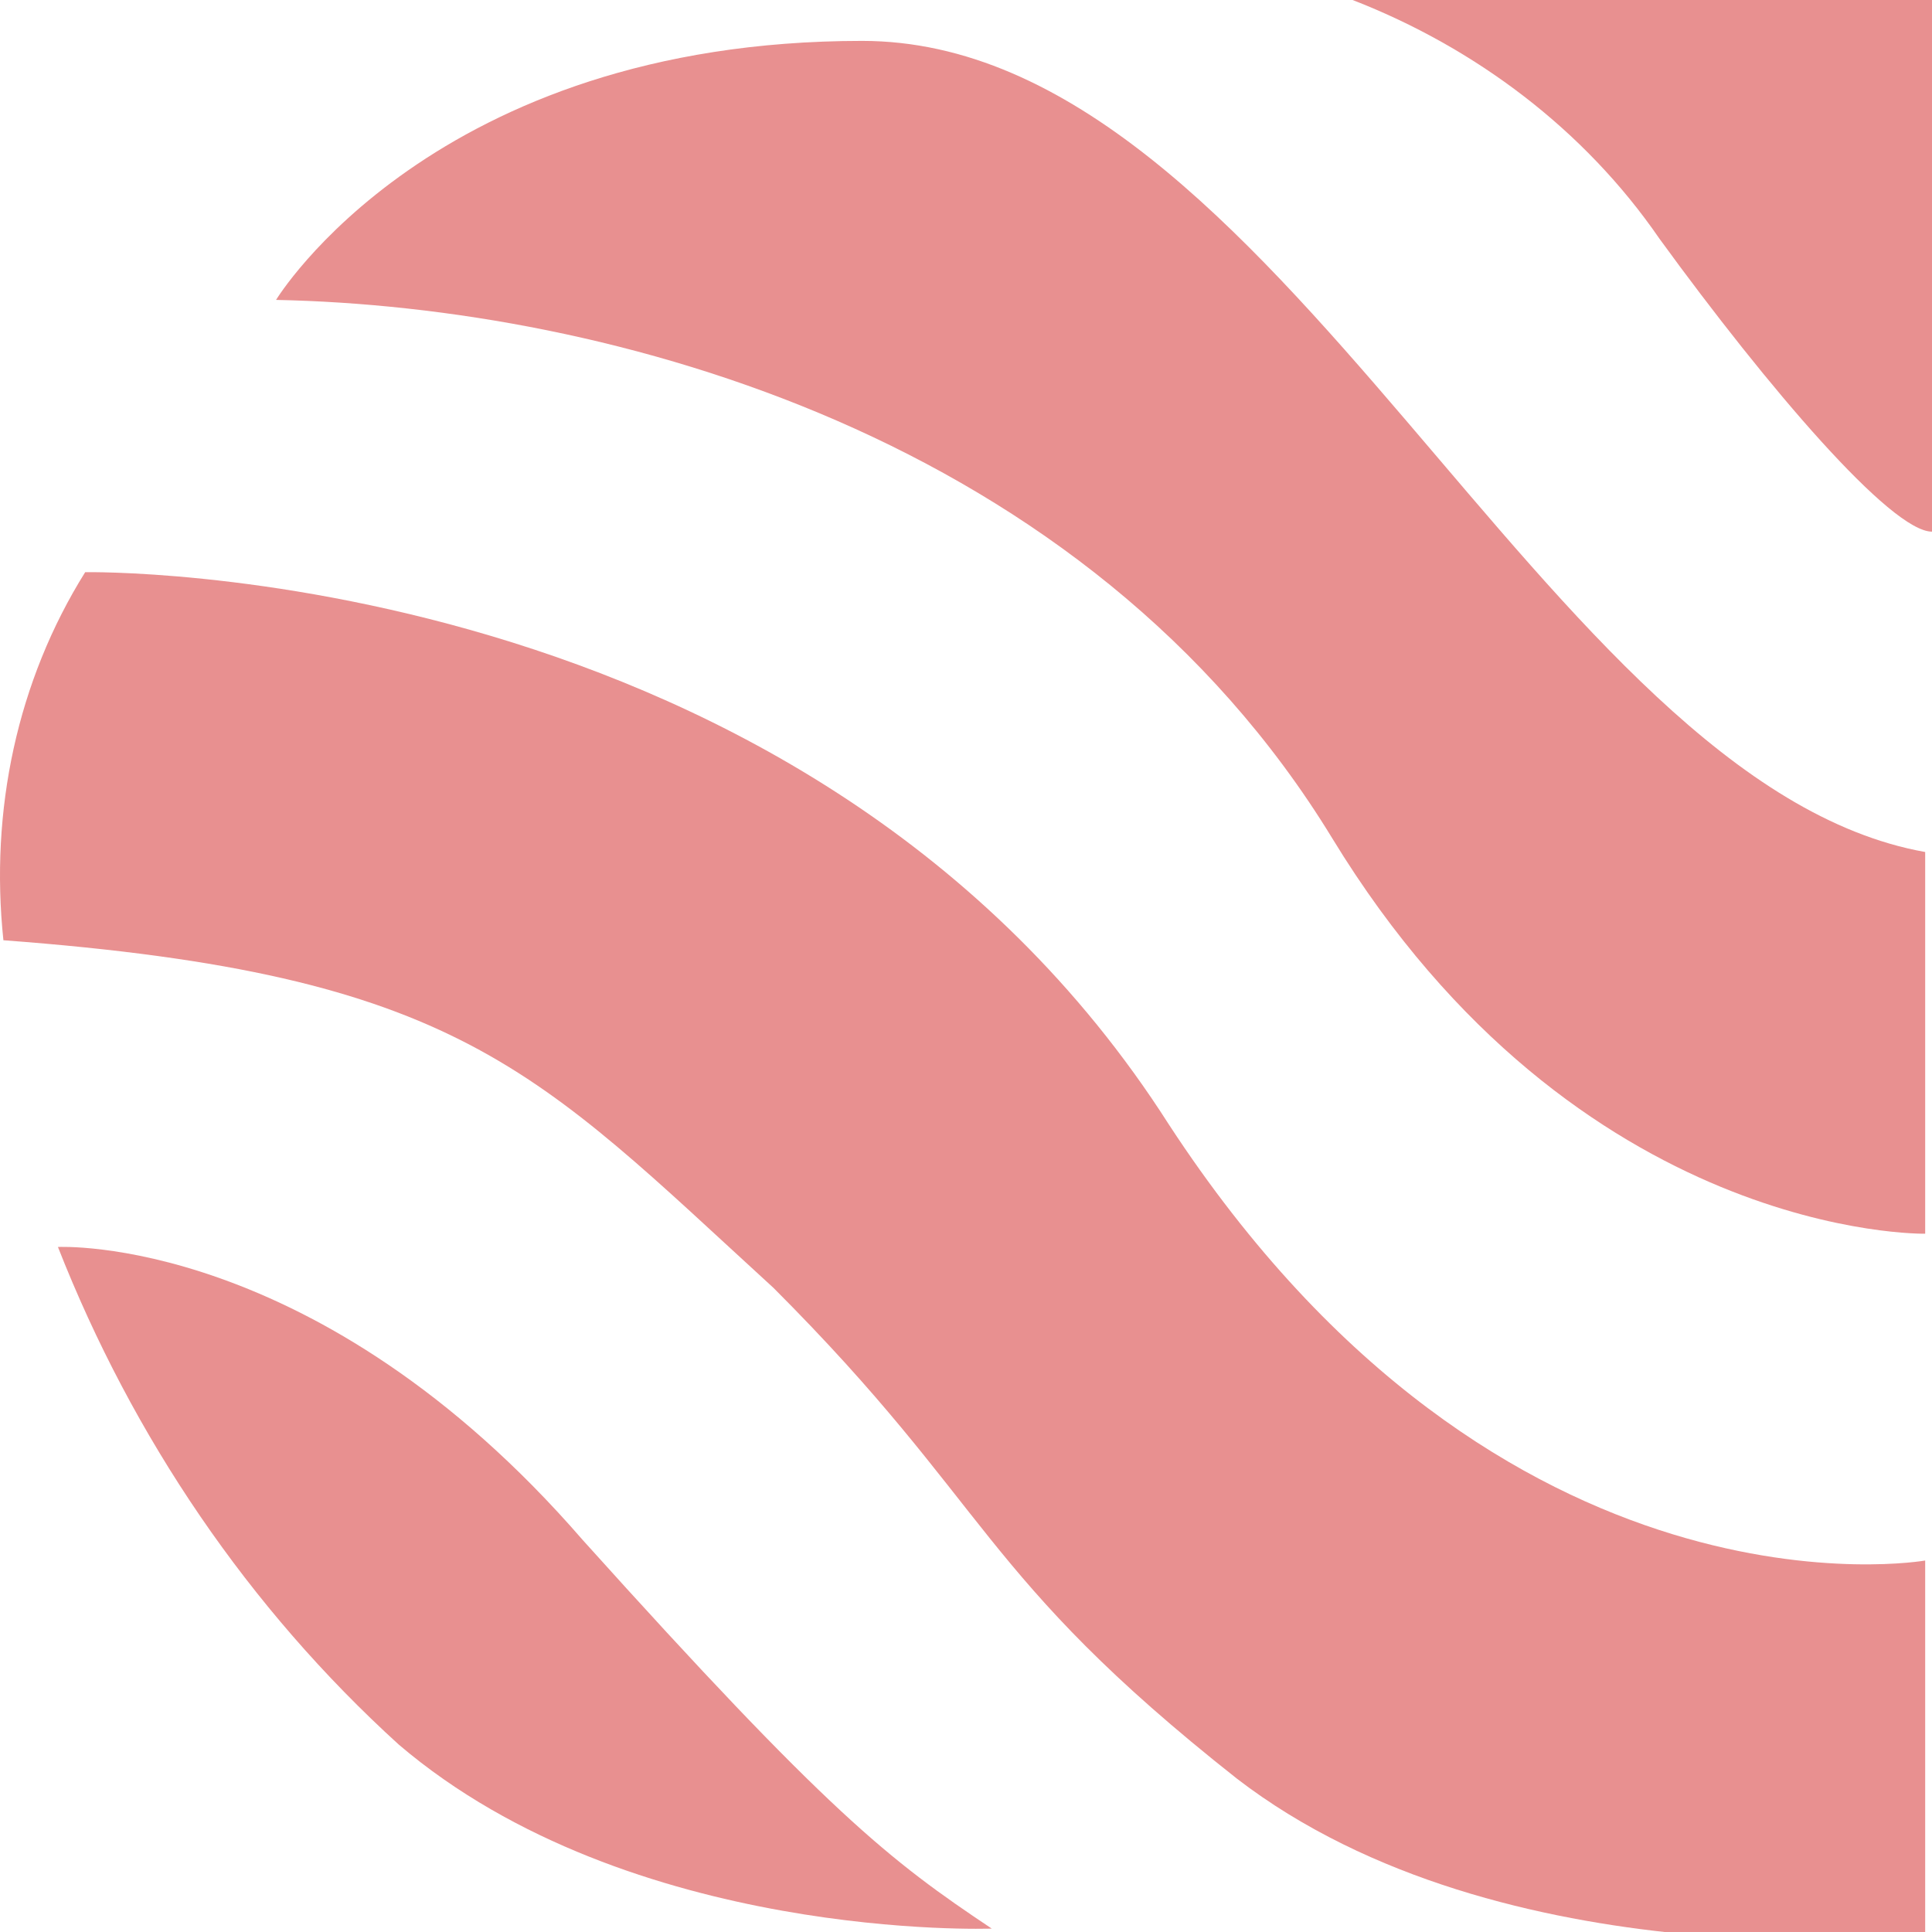 <svg xmlns="http://www.w3.org/2000/svg" xmlns:xlink="http://www.w3.org/1999/xlink" width="800" height="800" viewBox="0 0 800 800">
  <rect x="0" y="0" width="800" height="800" fill="#333333" stroke="none"/>
  <defs>
    <clipPath id="clip-Custom_Size_1">
      <rect width="800" height="800"/>
    </clipPath>
  </defs>
  <g id="Custom_Size_1" data-name="Custom Size – 1" clip-path="url(#clip-Custom_Size_1)">
    <rect width="800" height="800" fill="#fff"/>
    <g id="Group_1300" transform="translate(0 0)">
      <g id="Group_949" transform="translate(0)">
        <g id="Group_949-2">
          <g id="Group_950">
            <path id="Path_362" d="M256.882,30.2H19.8c50.8,19.757,95.962,53.626,127.008,98.784,45.158,62.093,95.962,121.363,112.9,121.363V30.2Z" transform="translate(540.296 -30.2)" fill="#e89090"/>
            <path id="Path_363" d="M686.87,366.666V524.721s-143.911,2.822-245.495-163.7S142.267,140.874,4,138.051C4,138.051,68.9,30.8,246.673,30.8,418.8,30.8,528.851,338.442,686.87,366.666Z" transform="translate(110.307 -13.866)" fill="#e89090"/>
            <path id="Path_364" d="M797.128,447.86V603.093S622.172,622.85,512.119,538.177c-107.231-84.672-101.587-112.9-191.887-203.213C221.467,244.647,190.426,205.133,1.361,191.021-4.283,137.4,7,83.77,35.223,38.611c0,0,299.118-5.645,448.677,228.615C622.172,478.907,797.128,447.86,797.128,447.86Z" transform="translate(0.05 198.318)" fill="#e89090"/>
            <path id="Path_365" d="M387.47,330.777s-149.588,5.645-245.549-76.2C79.827,198.124,31.847,127.564.8,48.536c0,0,107.251-5.645,217.325,121.363C319.732,282.8,345.134,302.553,387.47,330.777Z" transform="translate(23.19 467.811)" fill="#e89090"/>
          </g>
        </g>
      </g>
    </g>
  </g>
</svg>
